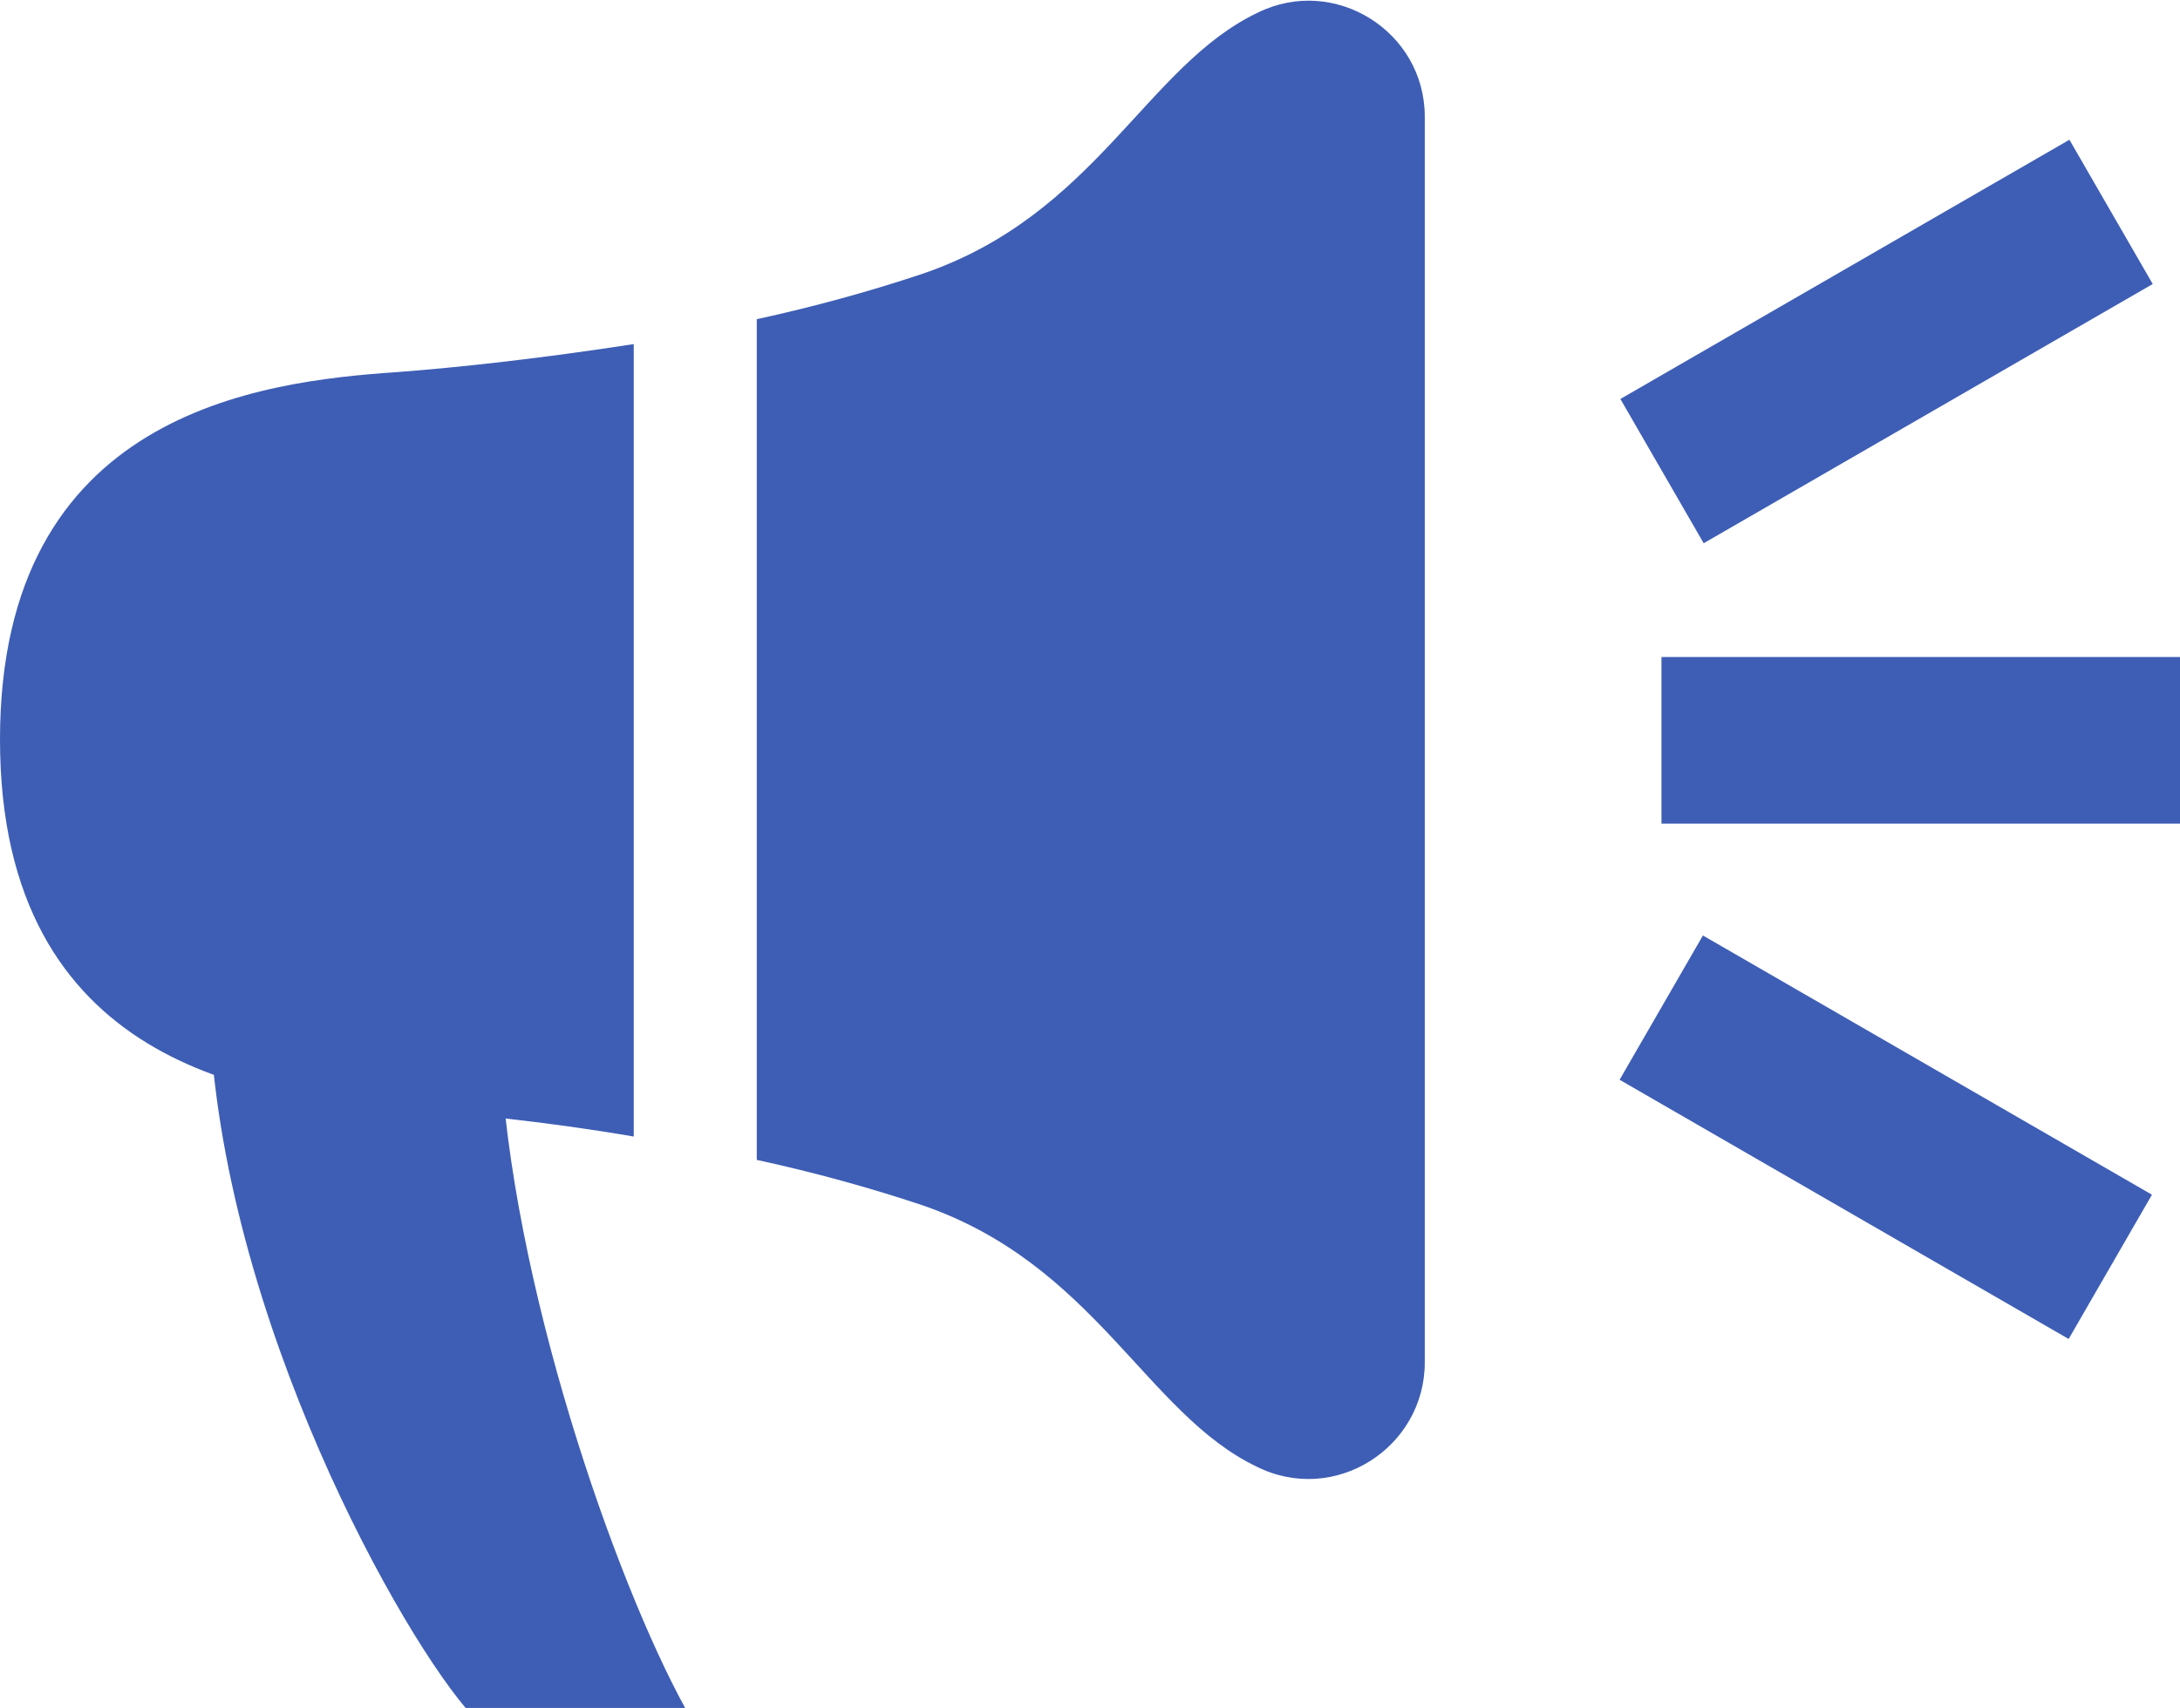 <?xml version="1.0" encoding="utf-8"?>
<!-- Generator: Adobe Illustrator 24.2.3, SVG Export Plug-In . SVG Version: 6.00 Build 0)  -->
<svg version="1.1" id="レイヤー_1" xmlns="http://www.w3.org/2000/svg" xmlns:xlink="http://www.w3.org/1999/xlink" x="0px"
	 y="0px" viewBox="0 0 140 109.7" style="enable-background:new 0 0 140 109.7;" xml:space="preserve">
<style type="text/css">
	.st0{fill:#3E5EB5;}
</style>
<g>
	<path class="st0" d="M25.5,23.9c4-0.3,9.4-0.9,15.2-1.8V73c-5.8-1-11.2-1.5-15.2-1.8C16.7,70.6,0,68.5,0,47.5
		C0,26.5,16.7,24.5,25.5,23.9z"/>
	<path class="st0" d="M91.5,7.5v80c0,5.5-5.8,9.2-10.8,6.7c-7.1-3.4-10.4-13-21.5-16.8c-3.3-1.1-6.9-2.1-10.6-2.9v-54
		c3.7-0.8,7.3-1.8,10.6-2.9C70.4,13.8,73.6,4.2,80.8,0.8C85.7-1.6,91.5,2,91.5,7.5z"/>
	<path class="st0" d="M13.4,63.1c0,19.6,11.7,40.9,16.5,46.6H44c-4.5-8.2-11.2-27.3-11.9-42.4C31.6,56,13.4,46,13.4,63.1z"/>
	<g>
		<rect x="106.7" y="42.2" class="st0" width="33.3" height="10.7"/>
	</g>
	<g>
		<g>
			<rect x="104.5" y="16.6" transform="matrix(0.866 -0.5 0.5 0.866 5.264 63.5)" class="st0" width="33.3" height="10.7"/>
		</g>
		<g>
			<rect x="115.8" y="56.4" transform="matrix(0.5 -0.866 0.866 0.5 -2.731 141.435)" class="st0" width="10.7" height="33.3"/>
		</g>
	</g>
</g>
</svg>
